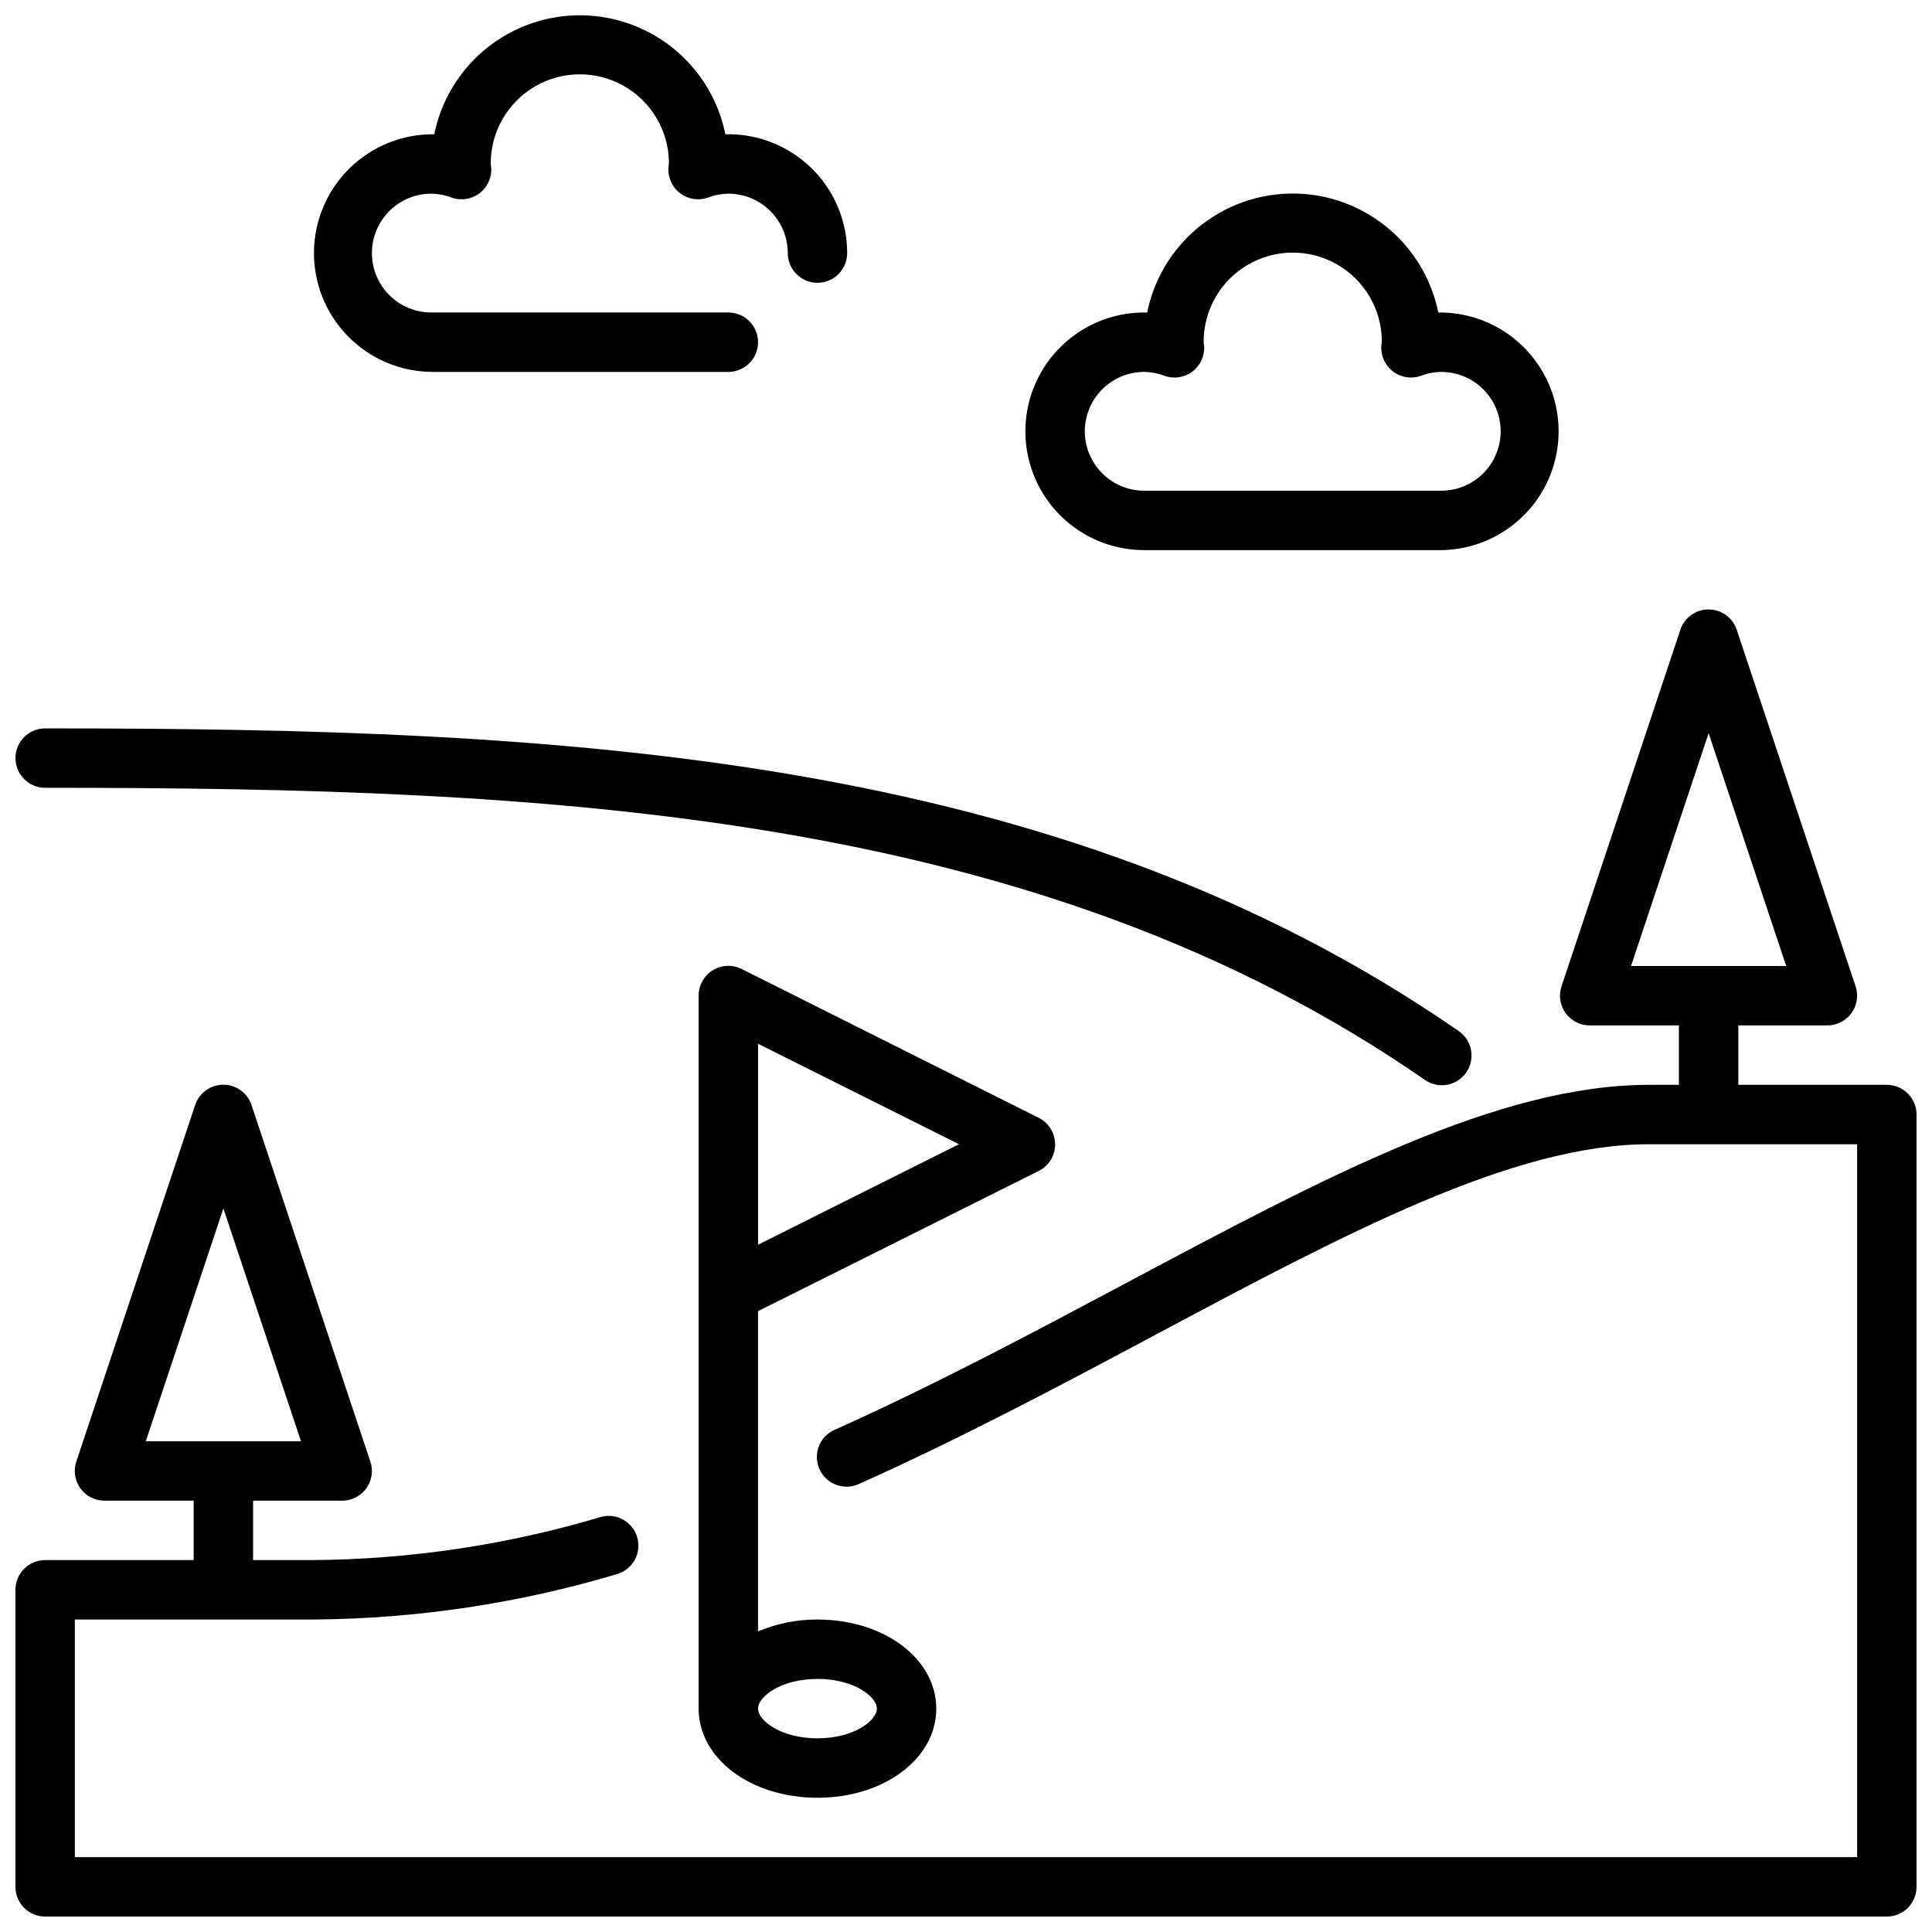 <?xml version="1.0" encoding="UTF-8"?>
<!-- Uploaded to: ICON Repo, www.svgrepo.com, Generator: ICON Repo Mixer Tools -->
<svg width="800px" height="800px" version="1.1" viewBox="144 144 512 512" xmlns="http://www.w3.org/2000/svg">
 <defs>
  <clipPath id="c">
   <path d="m227 148.09h142v94.906h-142z"/>
  </clipPath>
  <clipPath id="b">
   <path d="m148.09 305h503.81v346.9h-503.81z"/>
  </clipPath>
  <clipPath id="a">
   <path d="m148.09 337h385.91v95h-385.91z"/>
  </clipPath>
 </defs>
 <path d="m447.23 289.79h78.719c11.25-0.141 21.57-6.269 27.074-16.082 5.504-9.816 5.352-21.816-0.395-31.488s-16.215-15.547-27.465-15.406c-2.43-11.953-10.262-22.109-21.211-27.488-10.949-5.383-23.773-5.383-34.723 0-10.949 5.379-18.785 15.535-21.211 27.488h-0.789c-11.25 0-21.645 6.004-27.27 15.746-5.625 9.742-5.625 21.746 0 31.488s16.02 15.742 27.27 15.742zm0-47.23c1.828 0.02 3.637 0.367 5.344 1.023 2.492 0.902 5.269 0.492 7.394-1.094 2.125-1.586 3.305-4.133 3.148-6.777 0-0.211-0.109-0.789-0.141-1.016-0.051-8.438 4.406-16.262 11.691-20.52 7.281-4.262 16.285-4.312 23.613-0.133 7.332 4.176 11.879 11.945 11.926 20.383 0 0.211-0.125 1.07-0.141 1.281v0.004c-0.16 2.644 1.023 5.191 3.144 6.777 2.125 1.586 4.902 1.996 7.394 1.094 1.707-0.656 3.516-1.004 5.344-1.023 5.625 0 10.824 3 13.637 7.871 2.812 4.871 2.812 10.875 0 15.746-2.812 4.871-8.012 7.871-13.637 7.871h-78.719c-5.625 0-10.82-3-13.633-7.871-2.812-4.871-2.812-10.875 0-15.746 2.812-4.871 8.008-7.871 13.633-7.871z"/>
 <g clip-path="url(#c)">
  <path d="m258.3 242.56h78.723c4.348 0 7.871-3.523 7.871-7.871s-3.523-7.875-7.871-7.875h-78.723c-5.625 0-10.82-3-13.633-7.871s-2.812-10.871 0-15.742c2.812-4.871 8.008-7.875 13.633-7.875 1.824 0.023 3.629 0.367 5.332 1.016 2.469 0.902 5.227 0.508 7.348-1.051 2.121-1.555 3.324-4.066 3.207-6.695-0.008-0.258-0.141-0.895-0.141-1.141-0.051-8.438 4.402-16.262 11.684-20.523 7.281-4.262 16.285-4.316 23.617-0.141 7.332 4.176 11.879 11.945 11.93 20.383 0 0.242-0.133 1.164-0.141 1.426v-0.004c-0.117 2.629 1.086 5.141 3.207 6.695 2.121 1.559 4.879 1.953 7.348 1.051 1.703-0.648 3.508-0.992 5.332-1.016 4.176 0 8.18 1.66 11.133 4.613s4.609 6.957 4.609 11.133c0 4.348 3.523 7.871 7.871 7.871 4.348 0 7.875-3.523 7.875-7.871 0-8.488-3.426-16.621-9.5-22.547-6.078-5.93-14.289-9.152-22.777-8.941-2.426-11.957-10.262-22.109-21.211-27.492-10.949-5.383-23.773-5.383-34.723 0-10.949 5.383-18.785 15.535-21.211 27.492-8.352-0.105-16.402 3.113-22.383 8.945-5.977 5.832-9.395 13.797-9.5 22.148-0.105 8.352 3.113 16.402 8.945 22.383 5.832 5.977 13.797 9.395 22.148 9.5z"/>
 </g>
 <path d="m340.54 400.79c-2.449-1.223-5.356-1.086-7.68 0.359-2.32 1.441-3.727 3.992-3.715 6.727v188.93c0 13.25 13.832 23.617 31.488 23.617s31.488-10.367 31.488-23.617-13.832-23.617-31.488-23.617c-5.406-0.023-10.762 1.047-15.742 3.148v-84.875l74.367-37.141c2.672-1.332 4.359-4.062 4.359-7.047s-1.688-5.715-4.359-7.047zm20.094 188.14c9.613 0 15.742 4.66 15.742 7.871s-6.133 7.871-15.742 7.871c-9.613 0-15.742-4.66-15.742-7.871s6.133-7.871 15.742-7.871zm-15.742-115.07v-53.246l53.246 26.621z"/>
 <g clip-path="url(#b)">
  <path d="m644.03 431.49h-39.359v-15.746h23.617c2.527 0 4.902-1.219 6.379-3.269 1.48-2.055 1.883-4.691 1.082-7.09l-31.488-94.465c-1.062-3.231-4.078-5.414-7.477-5.414-3.402 0-6.418 2.184-7.481 5.414l-31.488 94.465c-0.801 2.406-0.395 5.047 1.09 7.102 1.488 2.055 3.871 3.266 6.406 3.258h23.617v15.742l-7.875 0.004c-40.004 0-85.688 24.324-138.55 52.492-24.781 13.195-50.383 26.836-77.145 38.855v-0.004c-1.973 0.812-3.531 2.387-4.32 4.367-0.789 1.977-0.742 4.191 0.133 6.137 0.871 1.941 2.492 3.449 4.496 4.176 2 0.727 4.215 0.613 6.129-0.32 27.27-12.227 53.129-25.977 78.145-39.32 50.957-27.176 95.031-50.641 131.11-50.641h55.105v188.93h-472.32v-62.977h63.57c27.199-0.227 54.23-4.293 80.293-12.086 4.059-1.289 6.356-5.57 5.184-9.664-1.172-4.094-5.387-6.516-9.512-5.465-24.852 7.422-50.625 11.285-76.559 11.469h-15.742v-15.742h23.617c2.527 0 4.906-1.215 6.387-3.269 1.48-2.051 1.883-4.691 1.082-7.09l-31.488-94.465c-1.062-3.231-4.078-5.414-7.477-5.414-3.402 0-6.418 2.184-7.481 5.414l-31.488 94.465c-0.801 2.402-0.395 5.043 1.09 7.098 1.484 2.055 3.863 3.266 6.398 3.262h23.613v15.742h-39.359c-4.348 0-7.871 3.527-7.871 7.875v78.719c0 2.086 0.828 4.09 2.305 5.566 1.477 1.477 3.481 2.305 5.566 2.305h488.07c2.086 0 4.09-0.828 5.566-2.305 1.477-1.477 2.305-3.481 2.305-5.566v-204.67c0-2.09-0.828-4.09-2.305-5.566-1.477-1.477-3.481-2.305-5.566-2.305zm-47.23-93.191 20.559 61.703h-41.121zm-393.6 125.95 20.566 61.699h-41.137z"/>
 </g>
 <g clip-path="url(#a)">
  <path d="m155.96 352.77c133.76 0 262.36 5.91 365.51 77.32 1.715 1.246 3.859 1.75 5.949 1.395s3.949-1.535 5.152-3.281c1.207-1.742 1.66-3.898 1.258-5.981-0.406-2.078-1.633-3.91-3.402-5.074-106.88-73.996-238.11-80.121-374.46-80.121-4.348 0-7.871 3.523-7.871 7.871 0 4.348 3.523 7.871 7.871 7.871z"/>
 </g>
</svg>